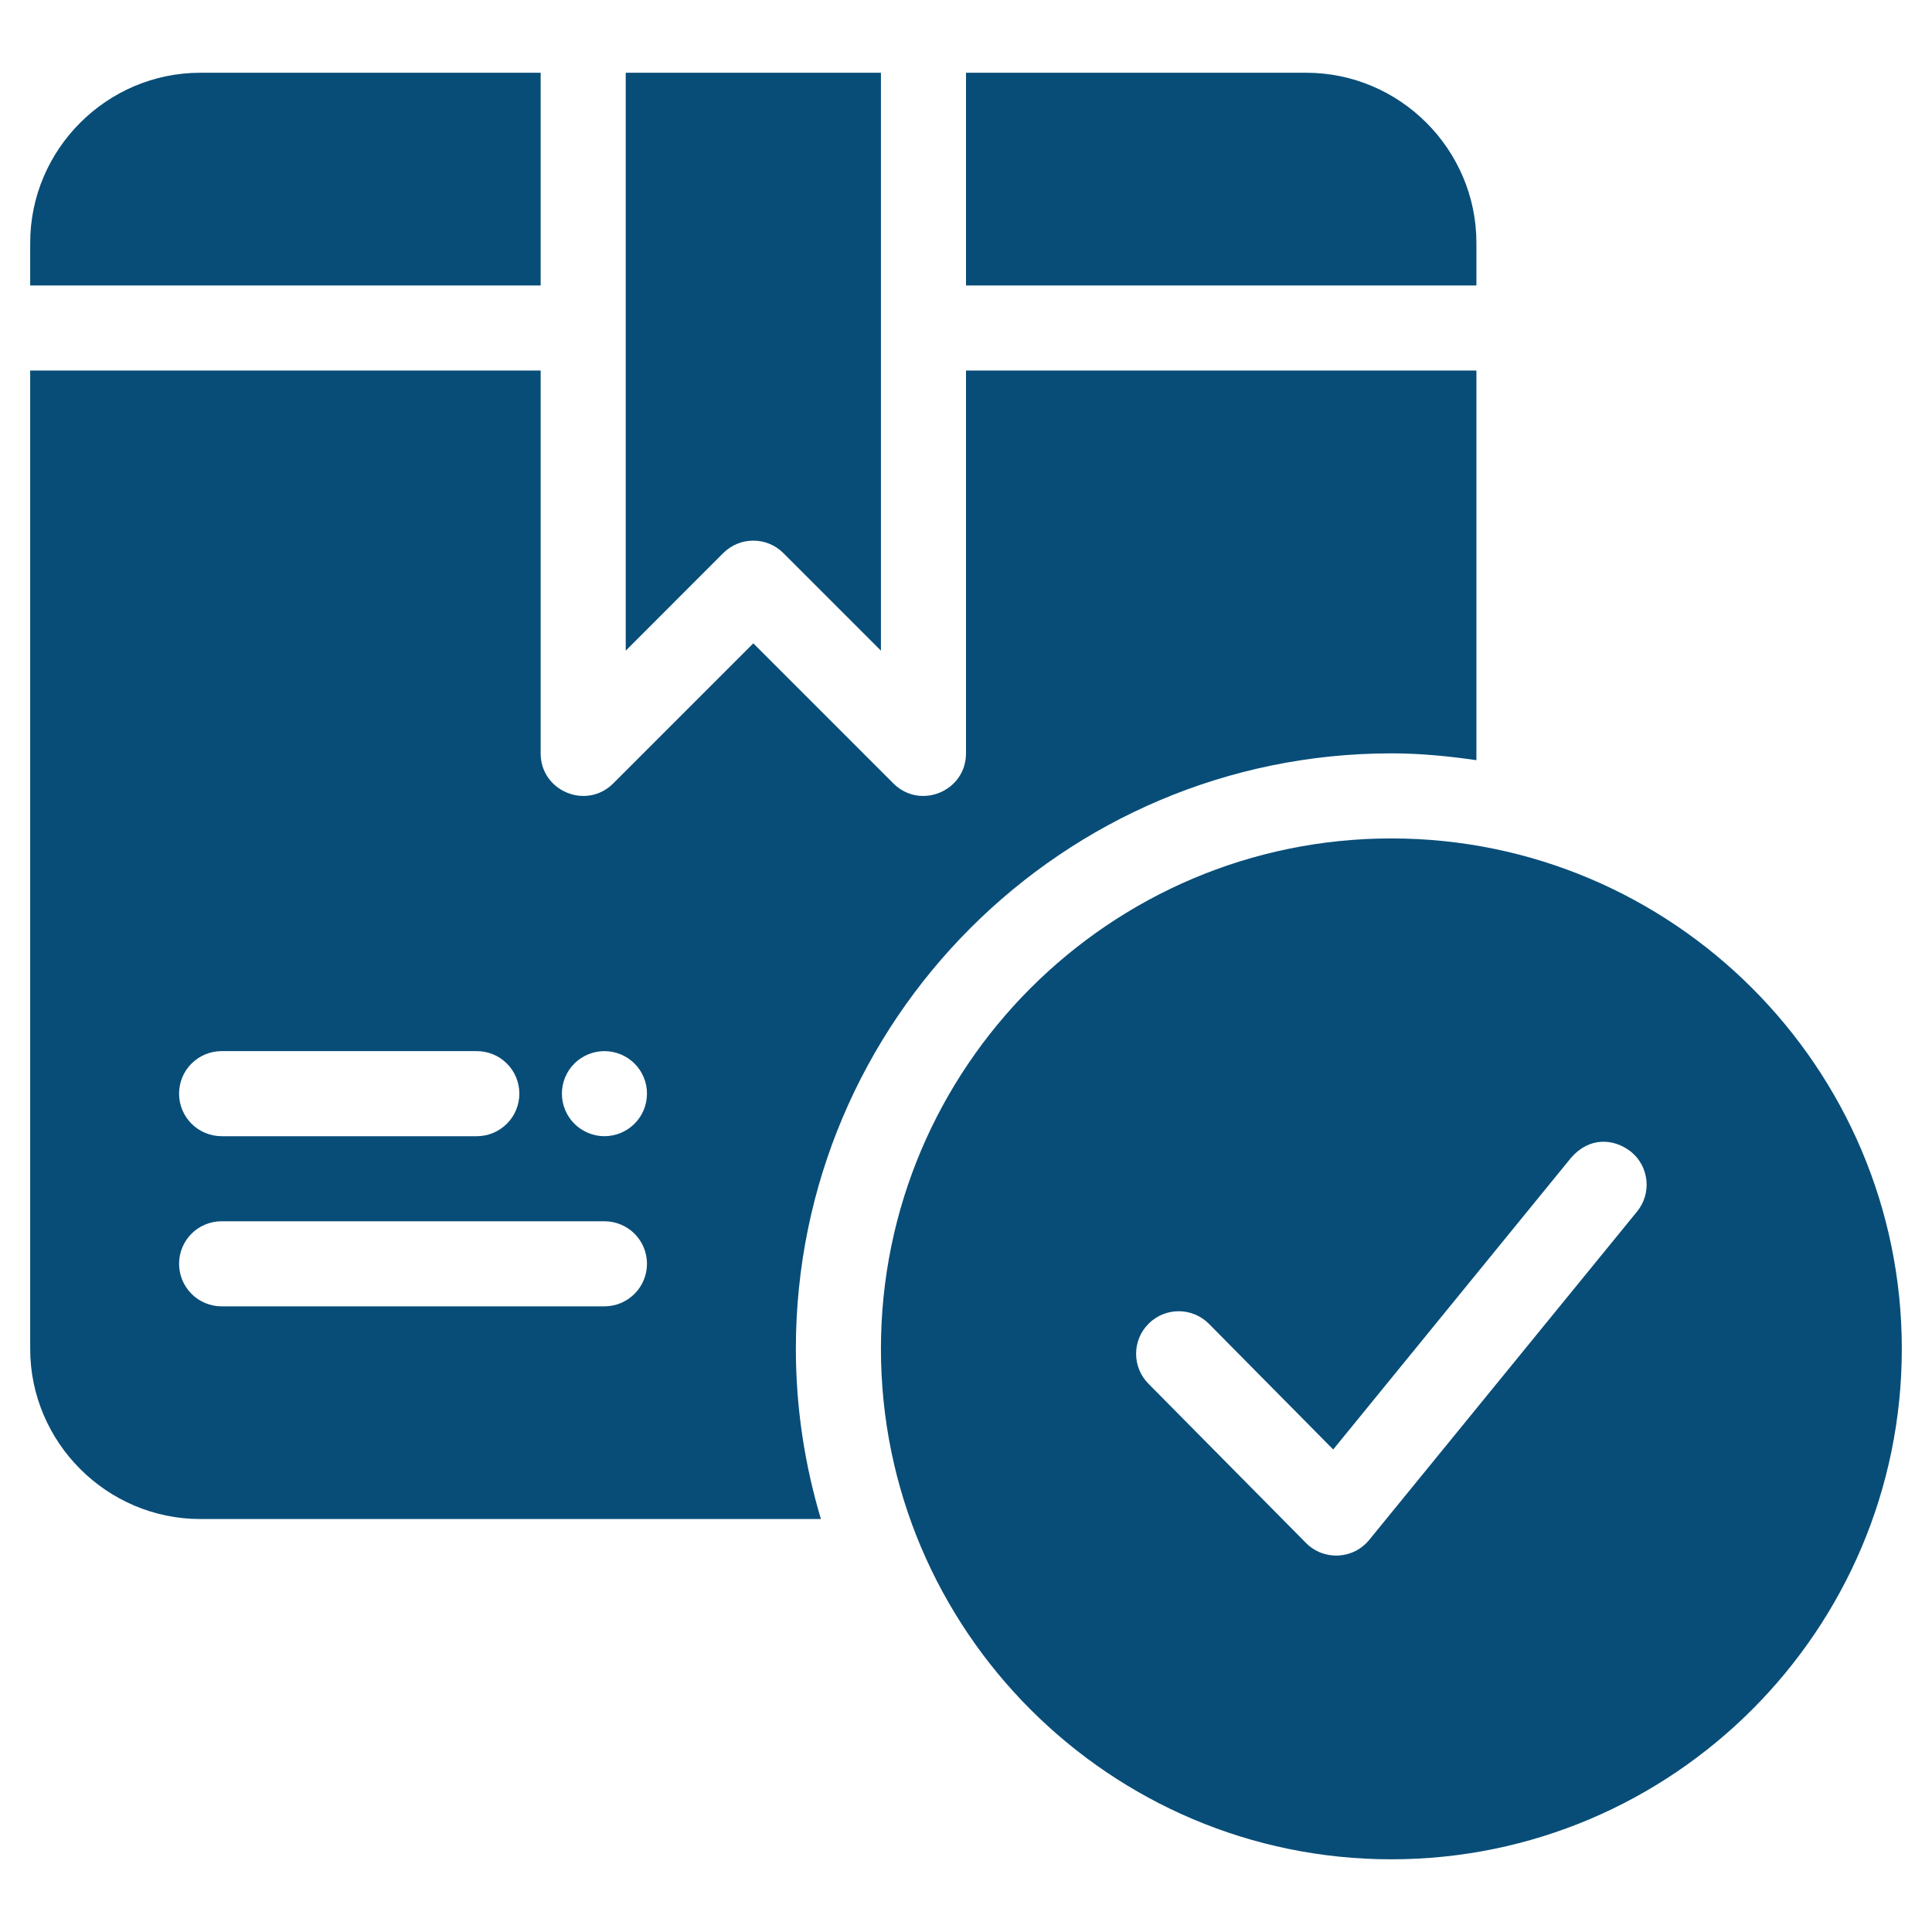 <?xml version="1.0" encoding="UTF-8"?>
<svg xmlns="http://www.w3.org/2000/svg" width="32" height="32" viewBox="0 0 32 32" fill="none">
  <path d="M23.045 13.887C18.384 13.887 14.591 17.68 14.591 22.341C14.591 27.002 18.384 30.796 23.045 30.796C27.706 30.796 31.5 27.002 31.5 22.341C31.5 17.68 27.706 13.887 23.045 13.887ZM27.014 19.076C27.316 19.322 27.361 19.766 27.114 20.068L22.678 25.506C22.413 25.831 21.925 25.854 21.631 25.556L19.022 22.919C18.747 22.642 18.75 22.195 19.027 21.922C19.304 21.648 19.75 21.651 20.024 21.927L22.082 24.008L26.022 19.176C26.326 18.826 26.731 18.854 27.014 19.076Z" fill="#084D78"></path>
  <path d="M3.318 1.205C1.769 1.205 0.5 2.474 0.5 4.023V4.728H8.955V1.205H3.318ZM10.364 1.205V10.777L11.979 9.161C12.254 8.886 12.7 8.886 12.975 9.161L14.591 10.777V1.205H10.364ZM16 1.205V4.728H24.454V4.023C24.454 2.474 23.185 1.205 21.636 1.205H16ZM0.5 6.137V22.341C0.5 23.89 1.769 25.16 3.318 25.16H13.597C13.33 24.266 13.182 23.321 13.182 22.341C13.182 16.904 17.608 12.478 23.046 12.478C23.525 12.478 23.993 12.524 24.454 12.591V6.137H16V12.478C16 13.105 15.241 13.419 14.797 12.976L12.477 10.656L10.157 12.976C9.713 13.419 8.955 13.105 8.955 12.478V6.137H0.5ZM3.67 17.41H7.898C8.085 17.41 8.264 17.484 8.396 17.616C8.528 17.748 8.602 17.927 8.602 18.114C8.602 18.301 8.528 18.48 8.396 18.612C8.264 18.744 8.085 18.819 7.898 18.819H3.67C3.484 18.819 3.304 18.744 3.172 18.612C3.04 18.48 2.966 18.301 2.966 18.114C2.966 17.927 3.04 17.748 3.172 17.616C3.304 17.484 3.484 17.41 3.67 17.41ZM10.011 17.41C10.198 17.41 10.377 17.484 10.51 17.616C10.642 17.748 10.716 17.927 10.716 18.114C10.716 18.301 10.642 18.48 10.51 18.612C10.377 18.744 10.198 18.819 10.011 18.819C9.825 18.819 9.645 18.744 9.513 18.612C9.381 18.48 9.307 18.301 9.307 18.114C9.307 17.927 9.381 17.748 9.513 17.616C9.645 17.484 9.825 17.41 10.011 17.41ZM3.67 20.228H10.011C10.198 20.228 10.377 20.302 10.51 20.434C10.642 20.566 10.716 20.745 10.716 20.932C10.716 21.119 10.642 21.298 10.51 21.43C10.377 21.563 10.198 21.637 10.011 21.637H3.67C3.484 21.637 3.304 21.563 3.172 21.43C3.04 21.298 2.966 21.119 2.966 20.932C2.966 20.745 3.04 20.566 3.172 20.434C3.304 20.302 3.484 20.228 3.67 20.228Z" fill="#084D78"></path>
</svg>

